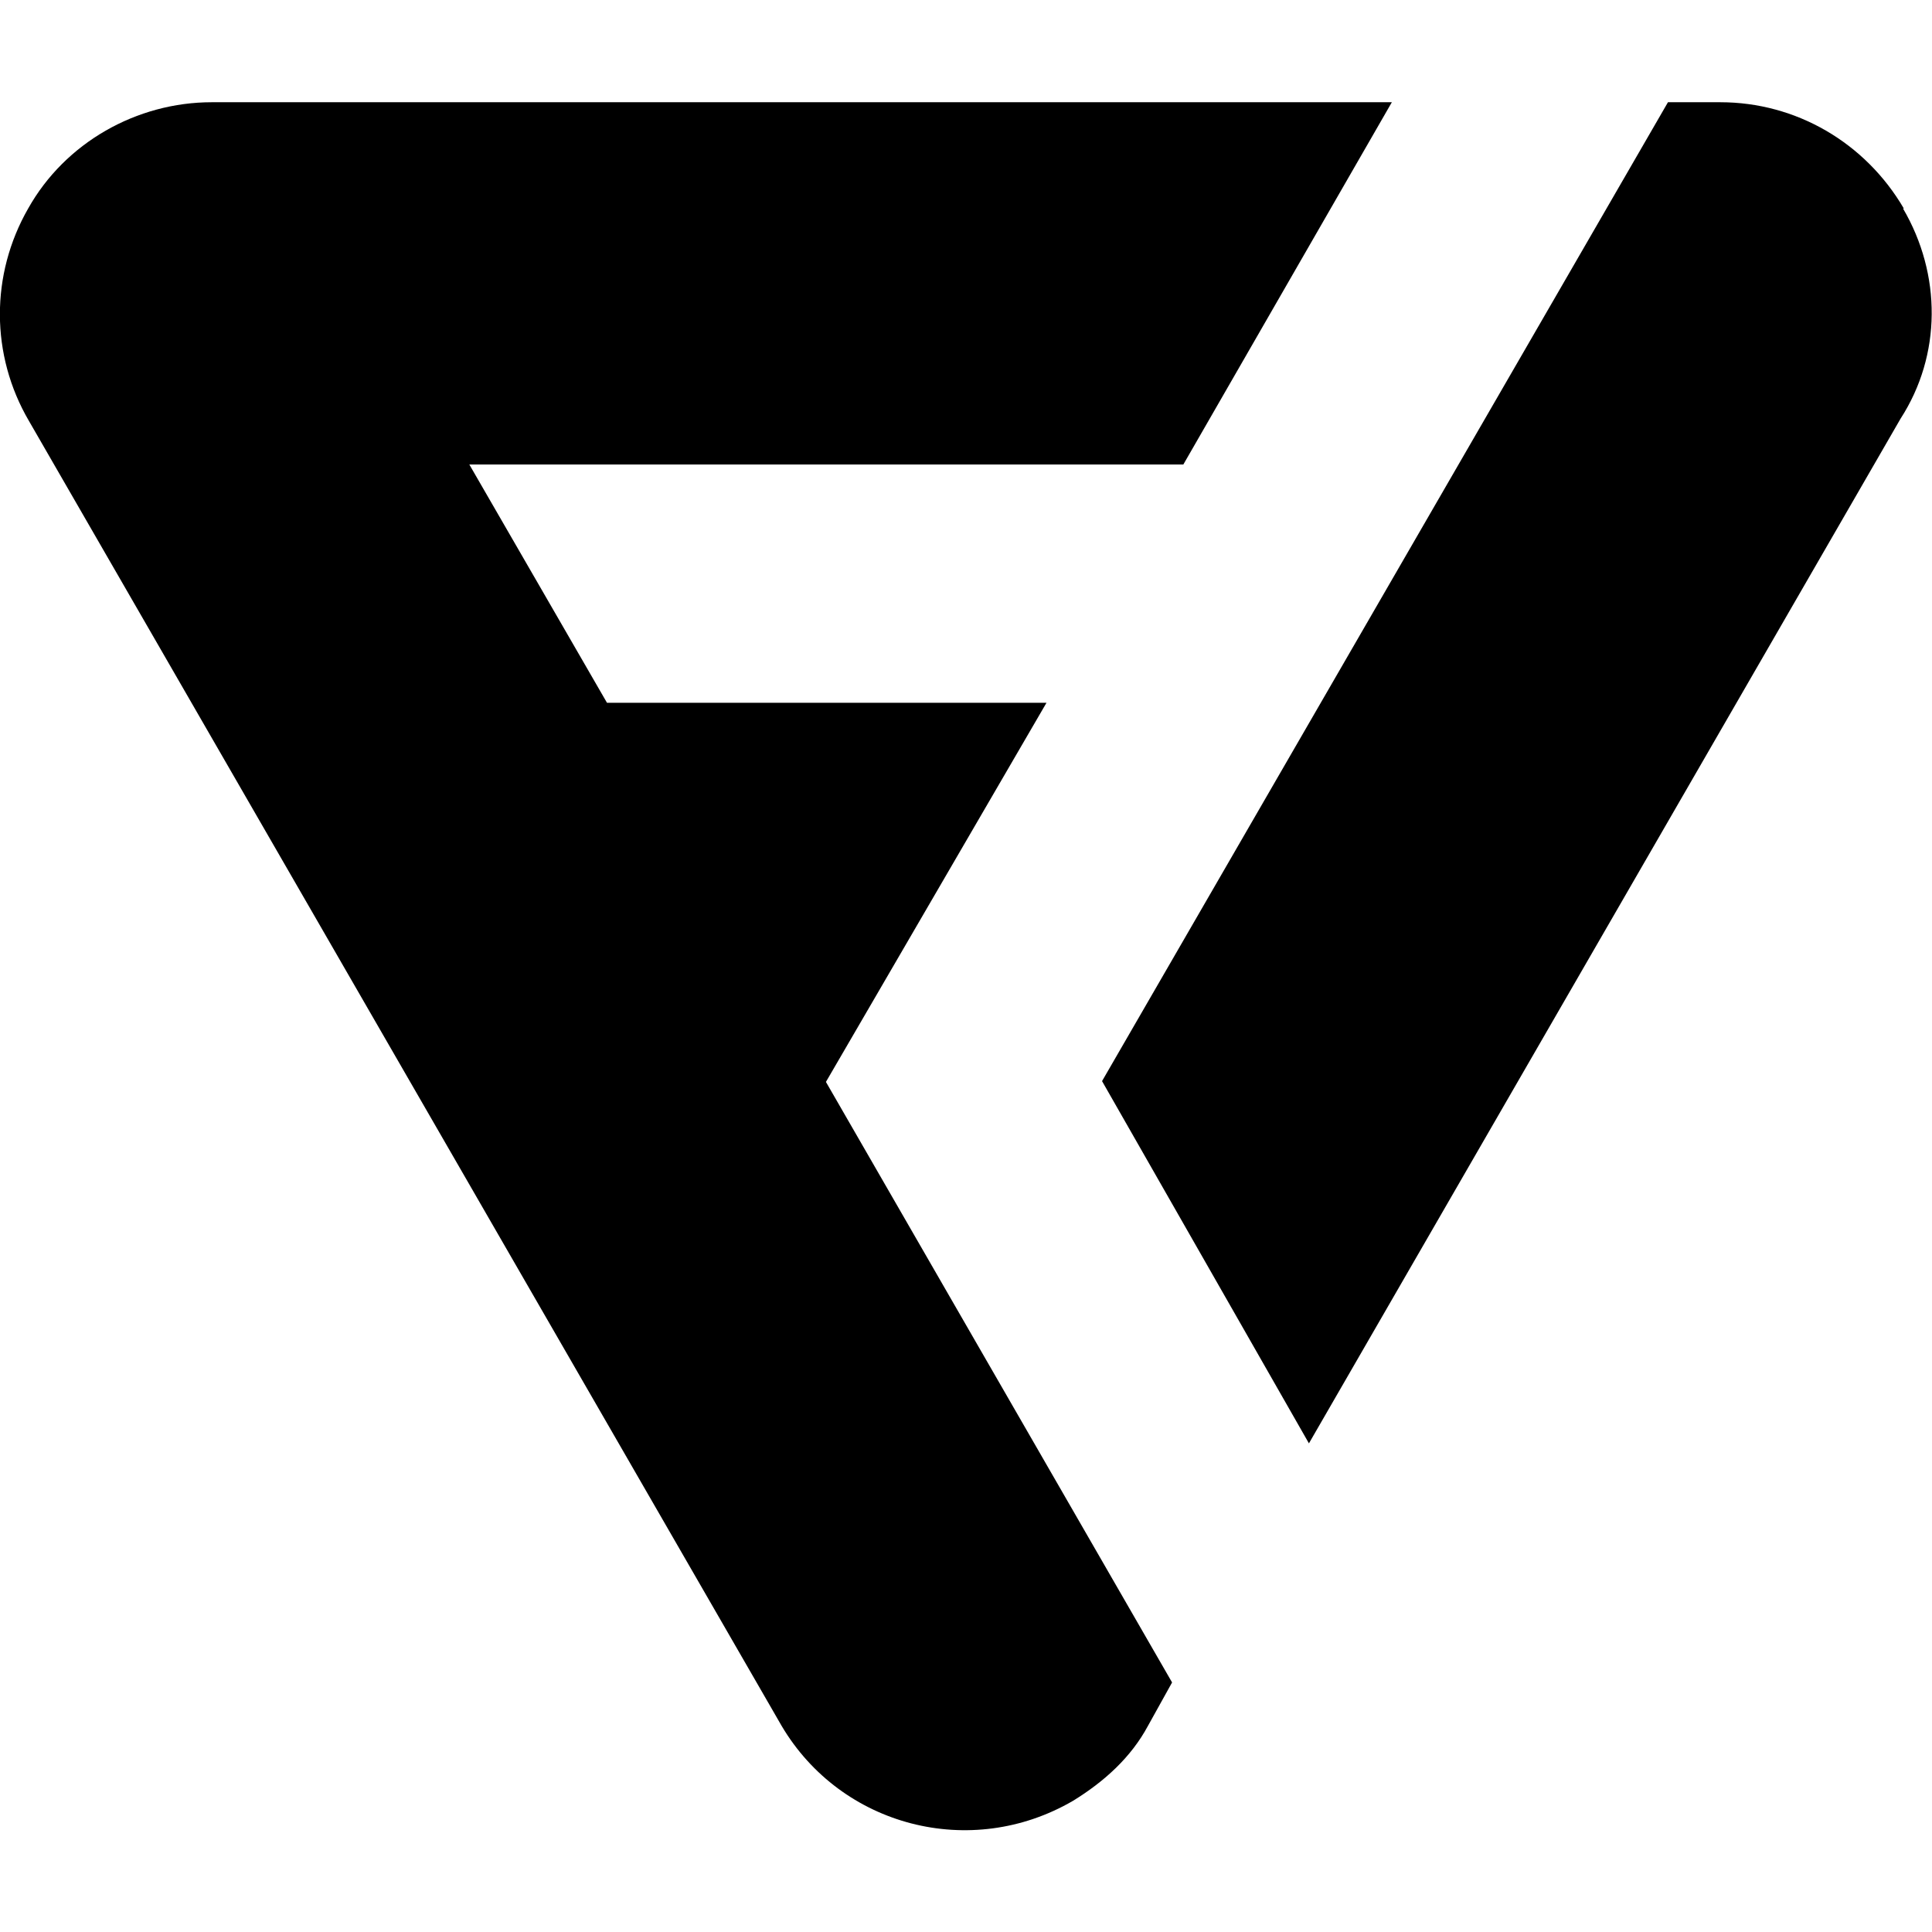 <?xml version="1.0" encoding="UTF-8"?>
<svg xmlns="http://www.w3.org/2000/svg" id="flaticon" viewBox="0 0 24 24" width="512" height="512"><path d="M13,8.73H7.54l-1.71-2.96H14.7l2.59-4.5H2.63c-.93,0-1.82,.5-2.28,1.32C-.12,3.41-.12,4.41,.36,5.23L9.71,21.44c.74,1.25,2.35,1.67,3.62,.93,.39-.24,.72-.54,.93-.93l.3-.54-4.3-7.46,2.74-4.71Z"/><path d="M23.65,2.59c-.48-.82-1.34-1.32-2.28-1.32h-.65l-7.03,12.16,2.57,4.5,7.35-12.73c.51-.79,.51-1.79,.03-2.61h0Z"/></svg>
